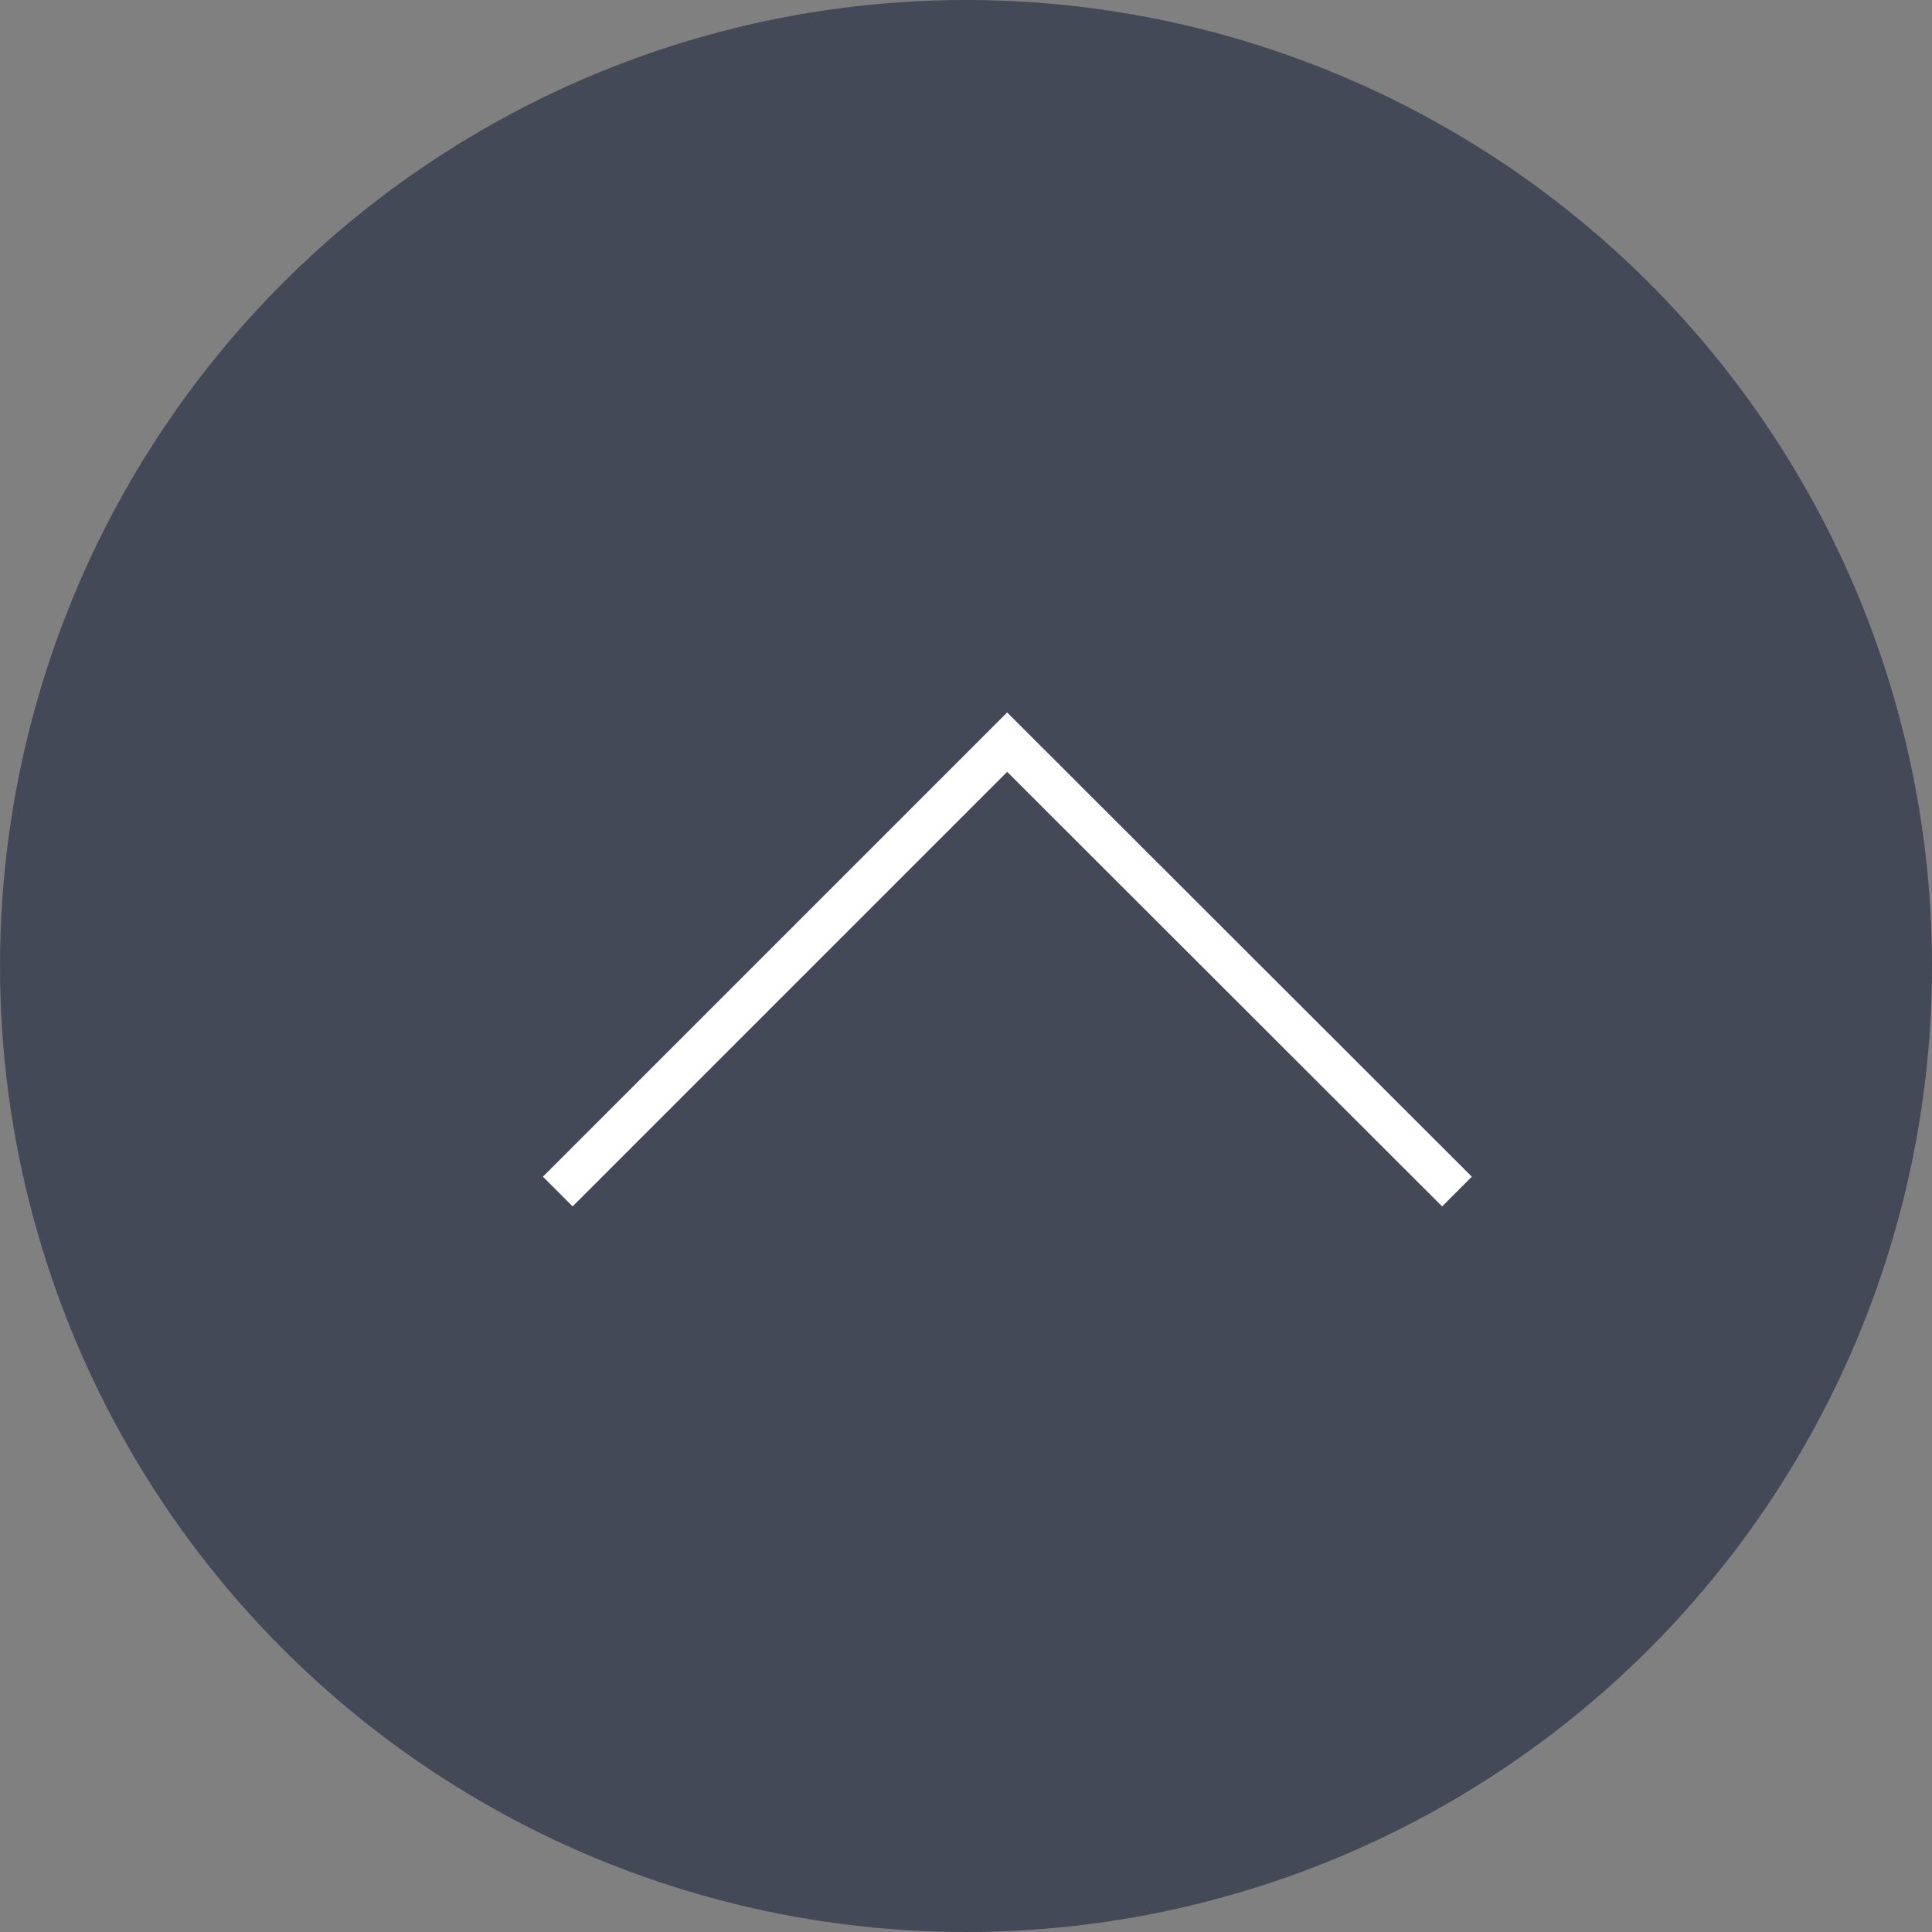 <?xml version="1.0" encoding="UTF-8"?><svg id="_レイヤー_2" xmlns="http://www.w3.org/2000/svg" viewBox="0 0 46 46"><rect x="0" y="0" width="46" height="46" fill="#808080" stroke="none"/><defs><style>.cls-1{fill:#444958;}.cls-2{fill:none;stroke:#fff;stroke-miterlimit:10;}</style></defs><g id="header"><g><circle class="cls-1" cx="23" cy="23" r="23"/><polyline class="cls-2" points="34.69 28.37 23.98 17.67 13.28 28.37"/></g></g></svg>